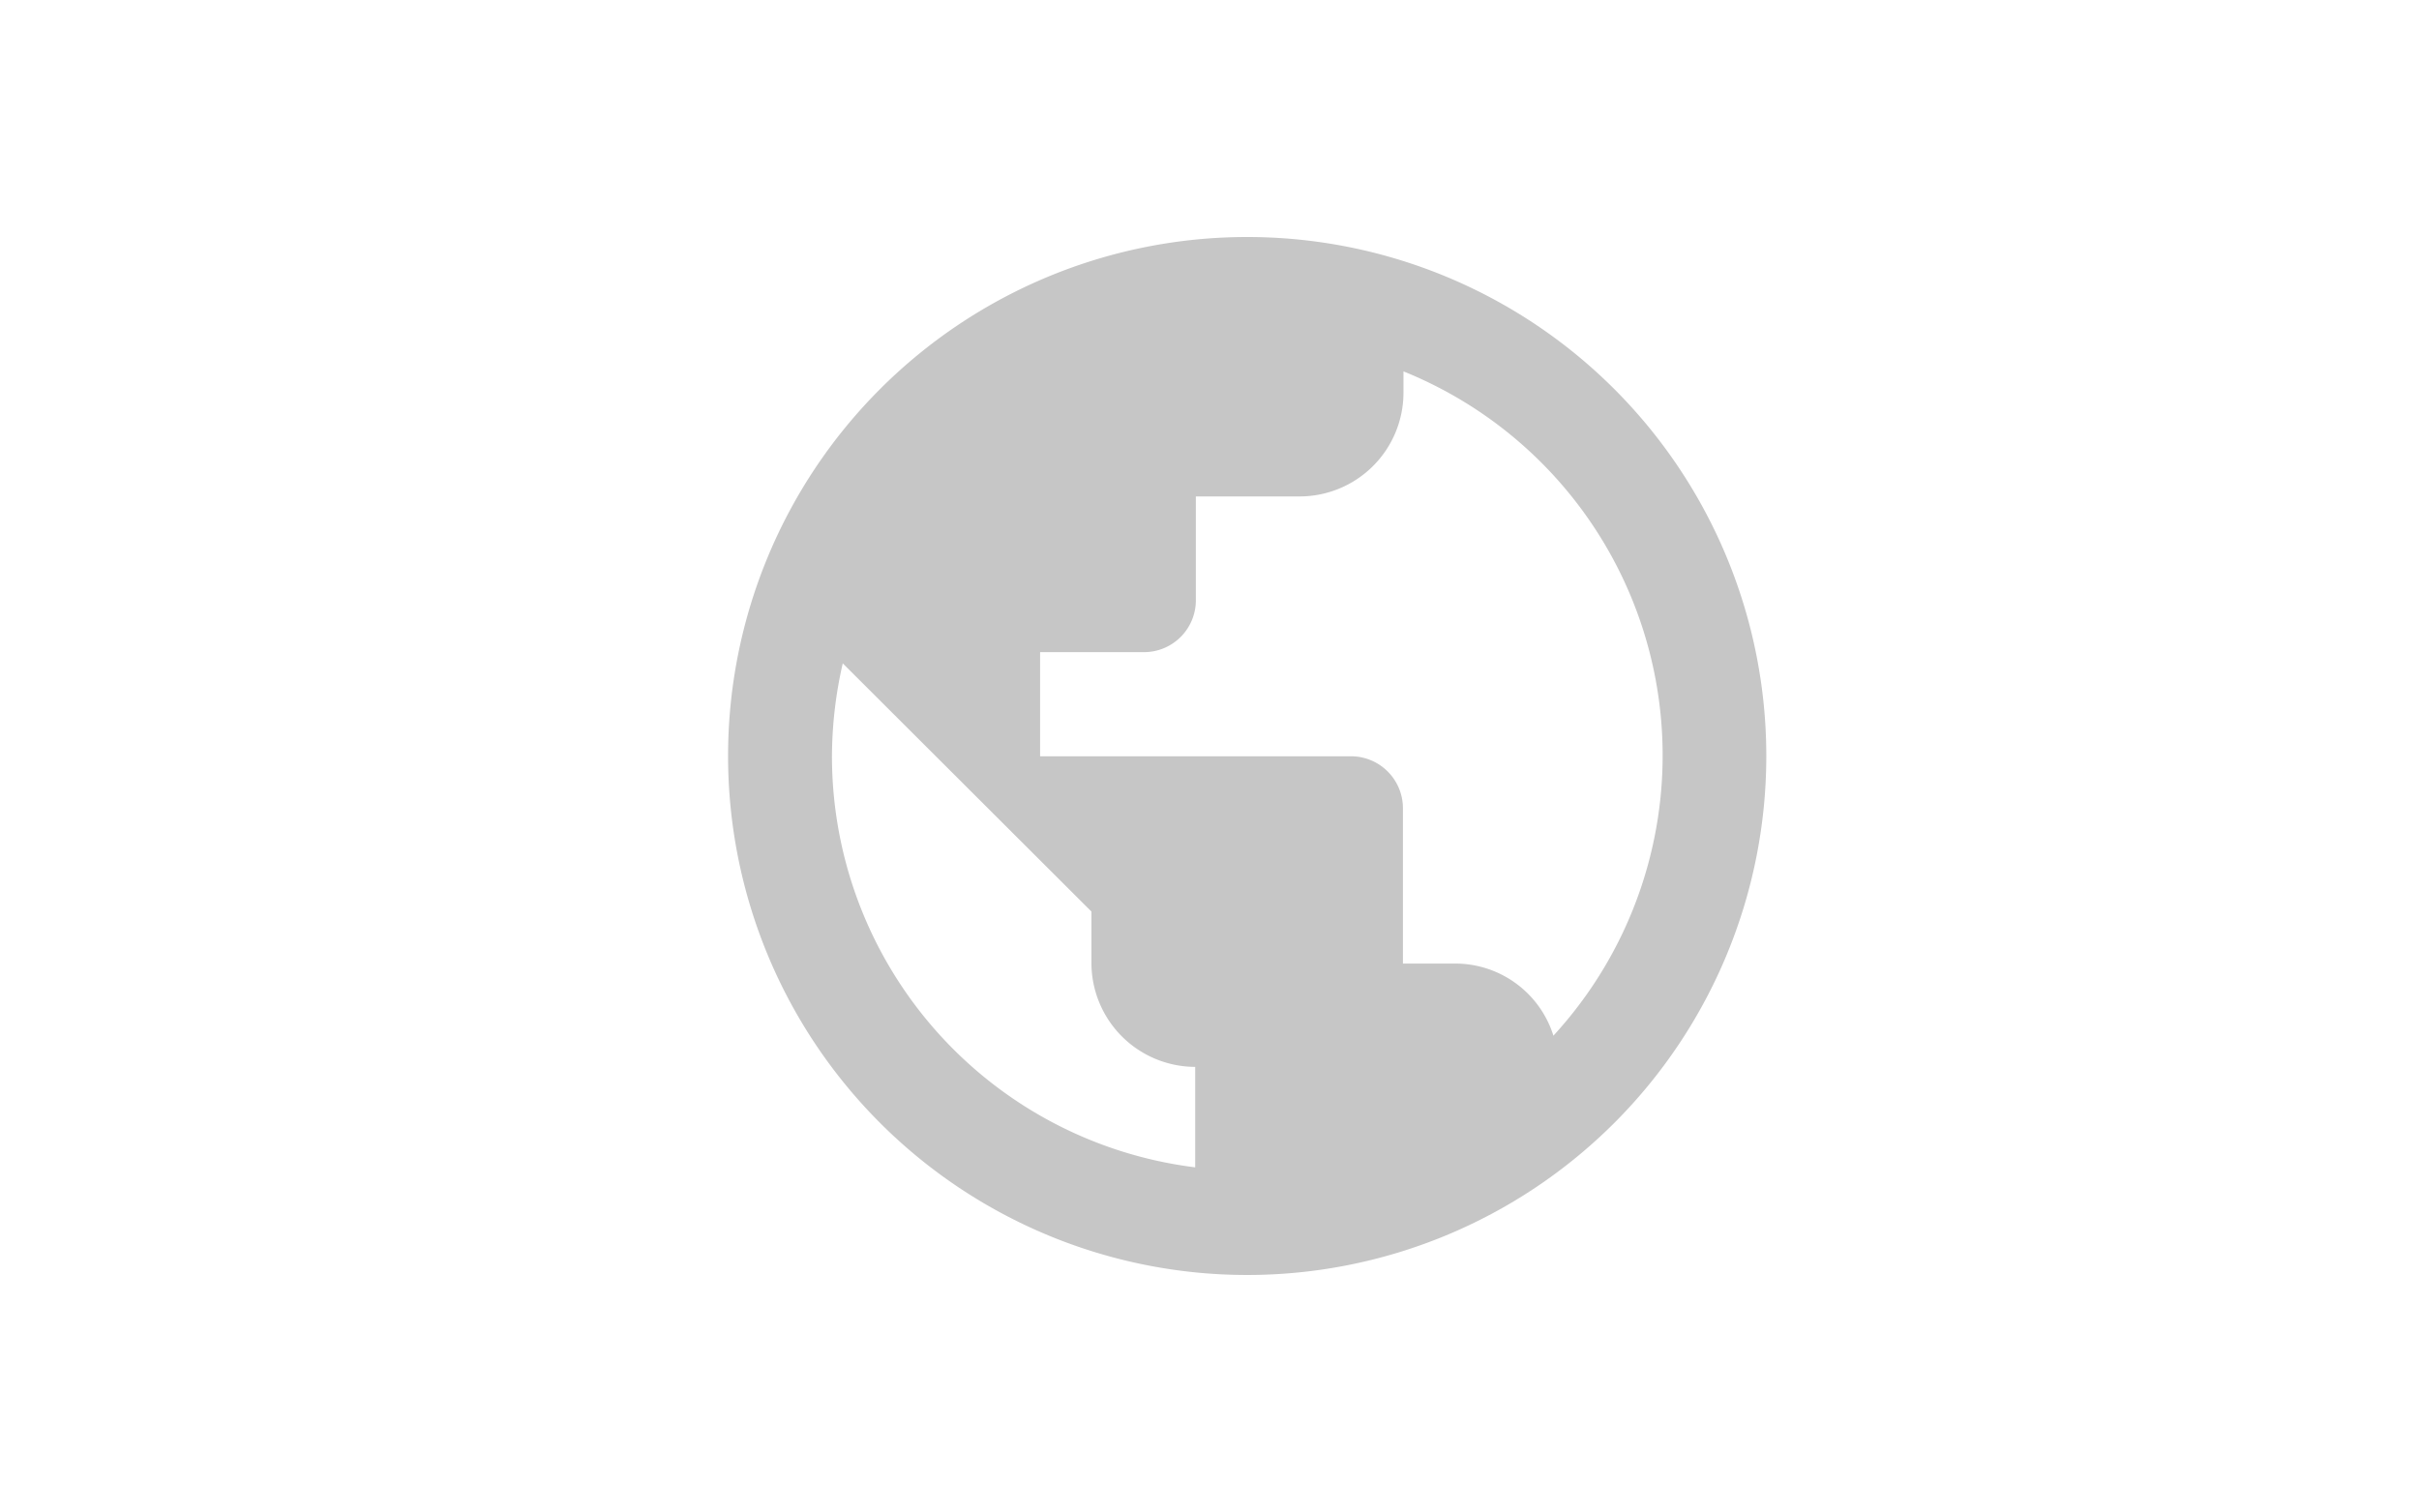 <svg id="Ebene_1" data-name="Ebene 1" xmlns="http://www.w3.org/2000/svg" viewBox="0 0 179.08 111.96"><defs><style>.cls-1{fill:#c6c6c6;}</style></defs><path id="ic_public_24px" data-name="ic public 24px" class="cls-1" d="M92.33,17.55A38.43,38.43,0,1,0,130.76,56h0A38.43,38.43,0,0,0,92.33,17.55ZM88.48,86.44A30.68,30.68,0,0,1,61.59,56a31.17,31.17,0,0,1,.8-6.88L80.8,67.5v3.85A7.7,7.7,0,0,0,88.48,79ZM115,76.69a7.62,7.62,0,0,0-7.3-5.34h-3.84V59.82A3.85,3.85,0,0,0,100,56H77V48.29h7.69a3.84,3.84,0,0,0,3.84-3.84V36.76h7.69a7.69,7.69,0,0,0,7.68-7.68V27.5A30.67,30.67,0,0,1,115,76.69Z"/></svg>